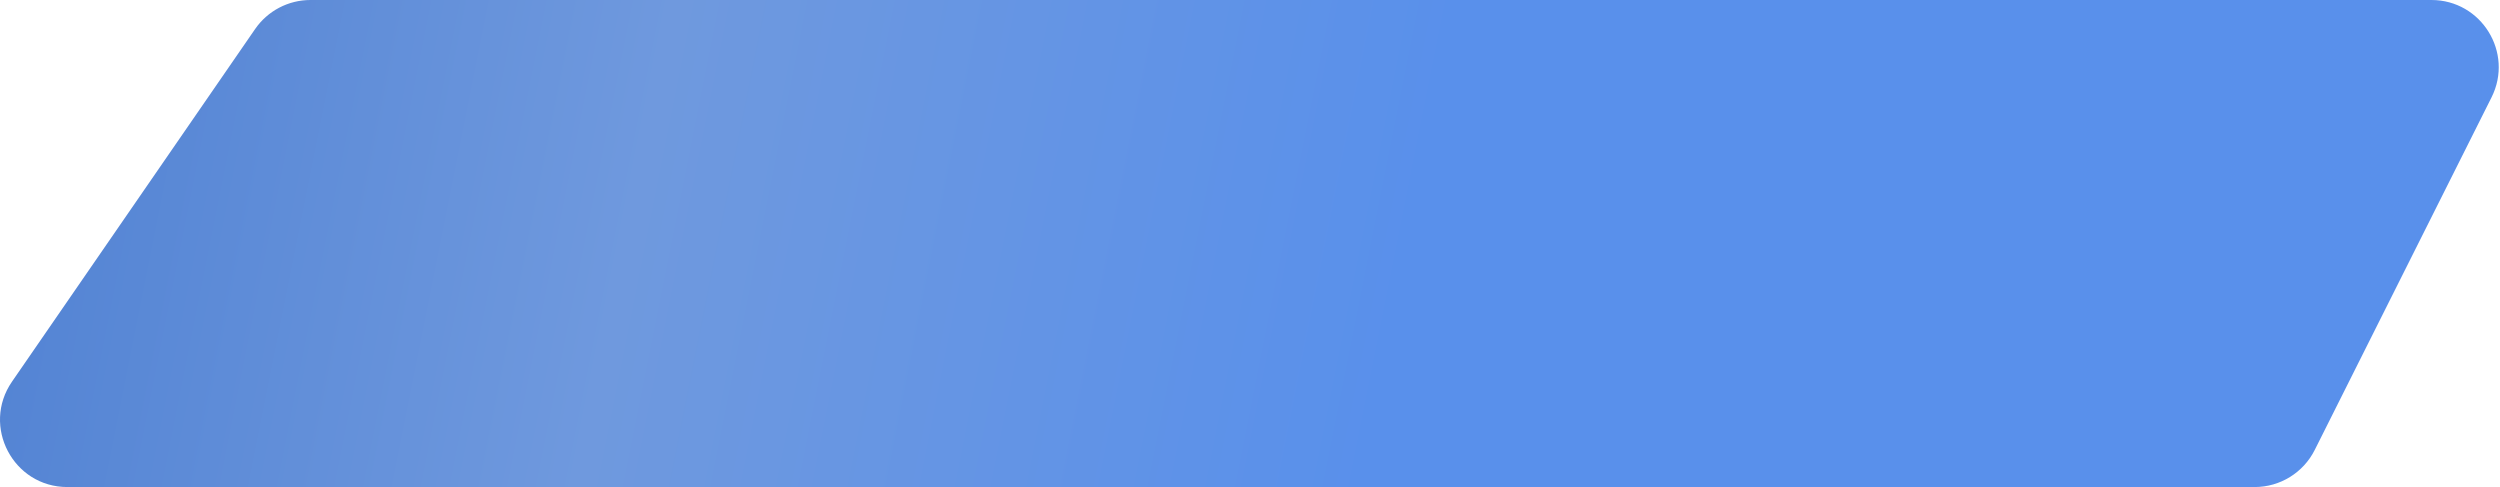 <?xml version="1.0" encoding="UTF-8"?> <svg xmlns="http://www.w3.org/2000/svg" width="965" height="188" viewBox="0 0 965 188" fill="none"> <path d="M98.465 11.222C103.31 4.196 111.299 0 119.833 0H634.127H938.528C957.836 0 970.384 20.33 961.729 37.589L893.487 173.68C889.085 182.458 880.106 188 870.286 188H308.888H26C5.086 188 -7.24 164.531 4.632 147.312L98.465 11.222Z" fill="url(#paint0_linear_255_126)"></path> <defs> <linearGradient id="paint0_linear_255_126" x1="-23.422" y1="144.069" x2="514.586" y2="251.481" gradientUnits="userSpaceOnUse"> <stop stop-color="#5182D3"></stop> <stop offset="0.457" stop-color="#6F99DE"></stop> <stop offset="1" stop-color="#5990EB"></stop> </linearGradient> </defs> </svg> 
